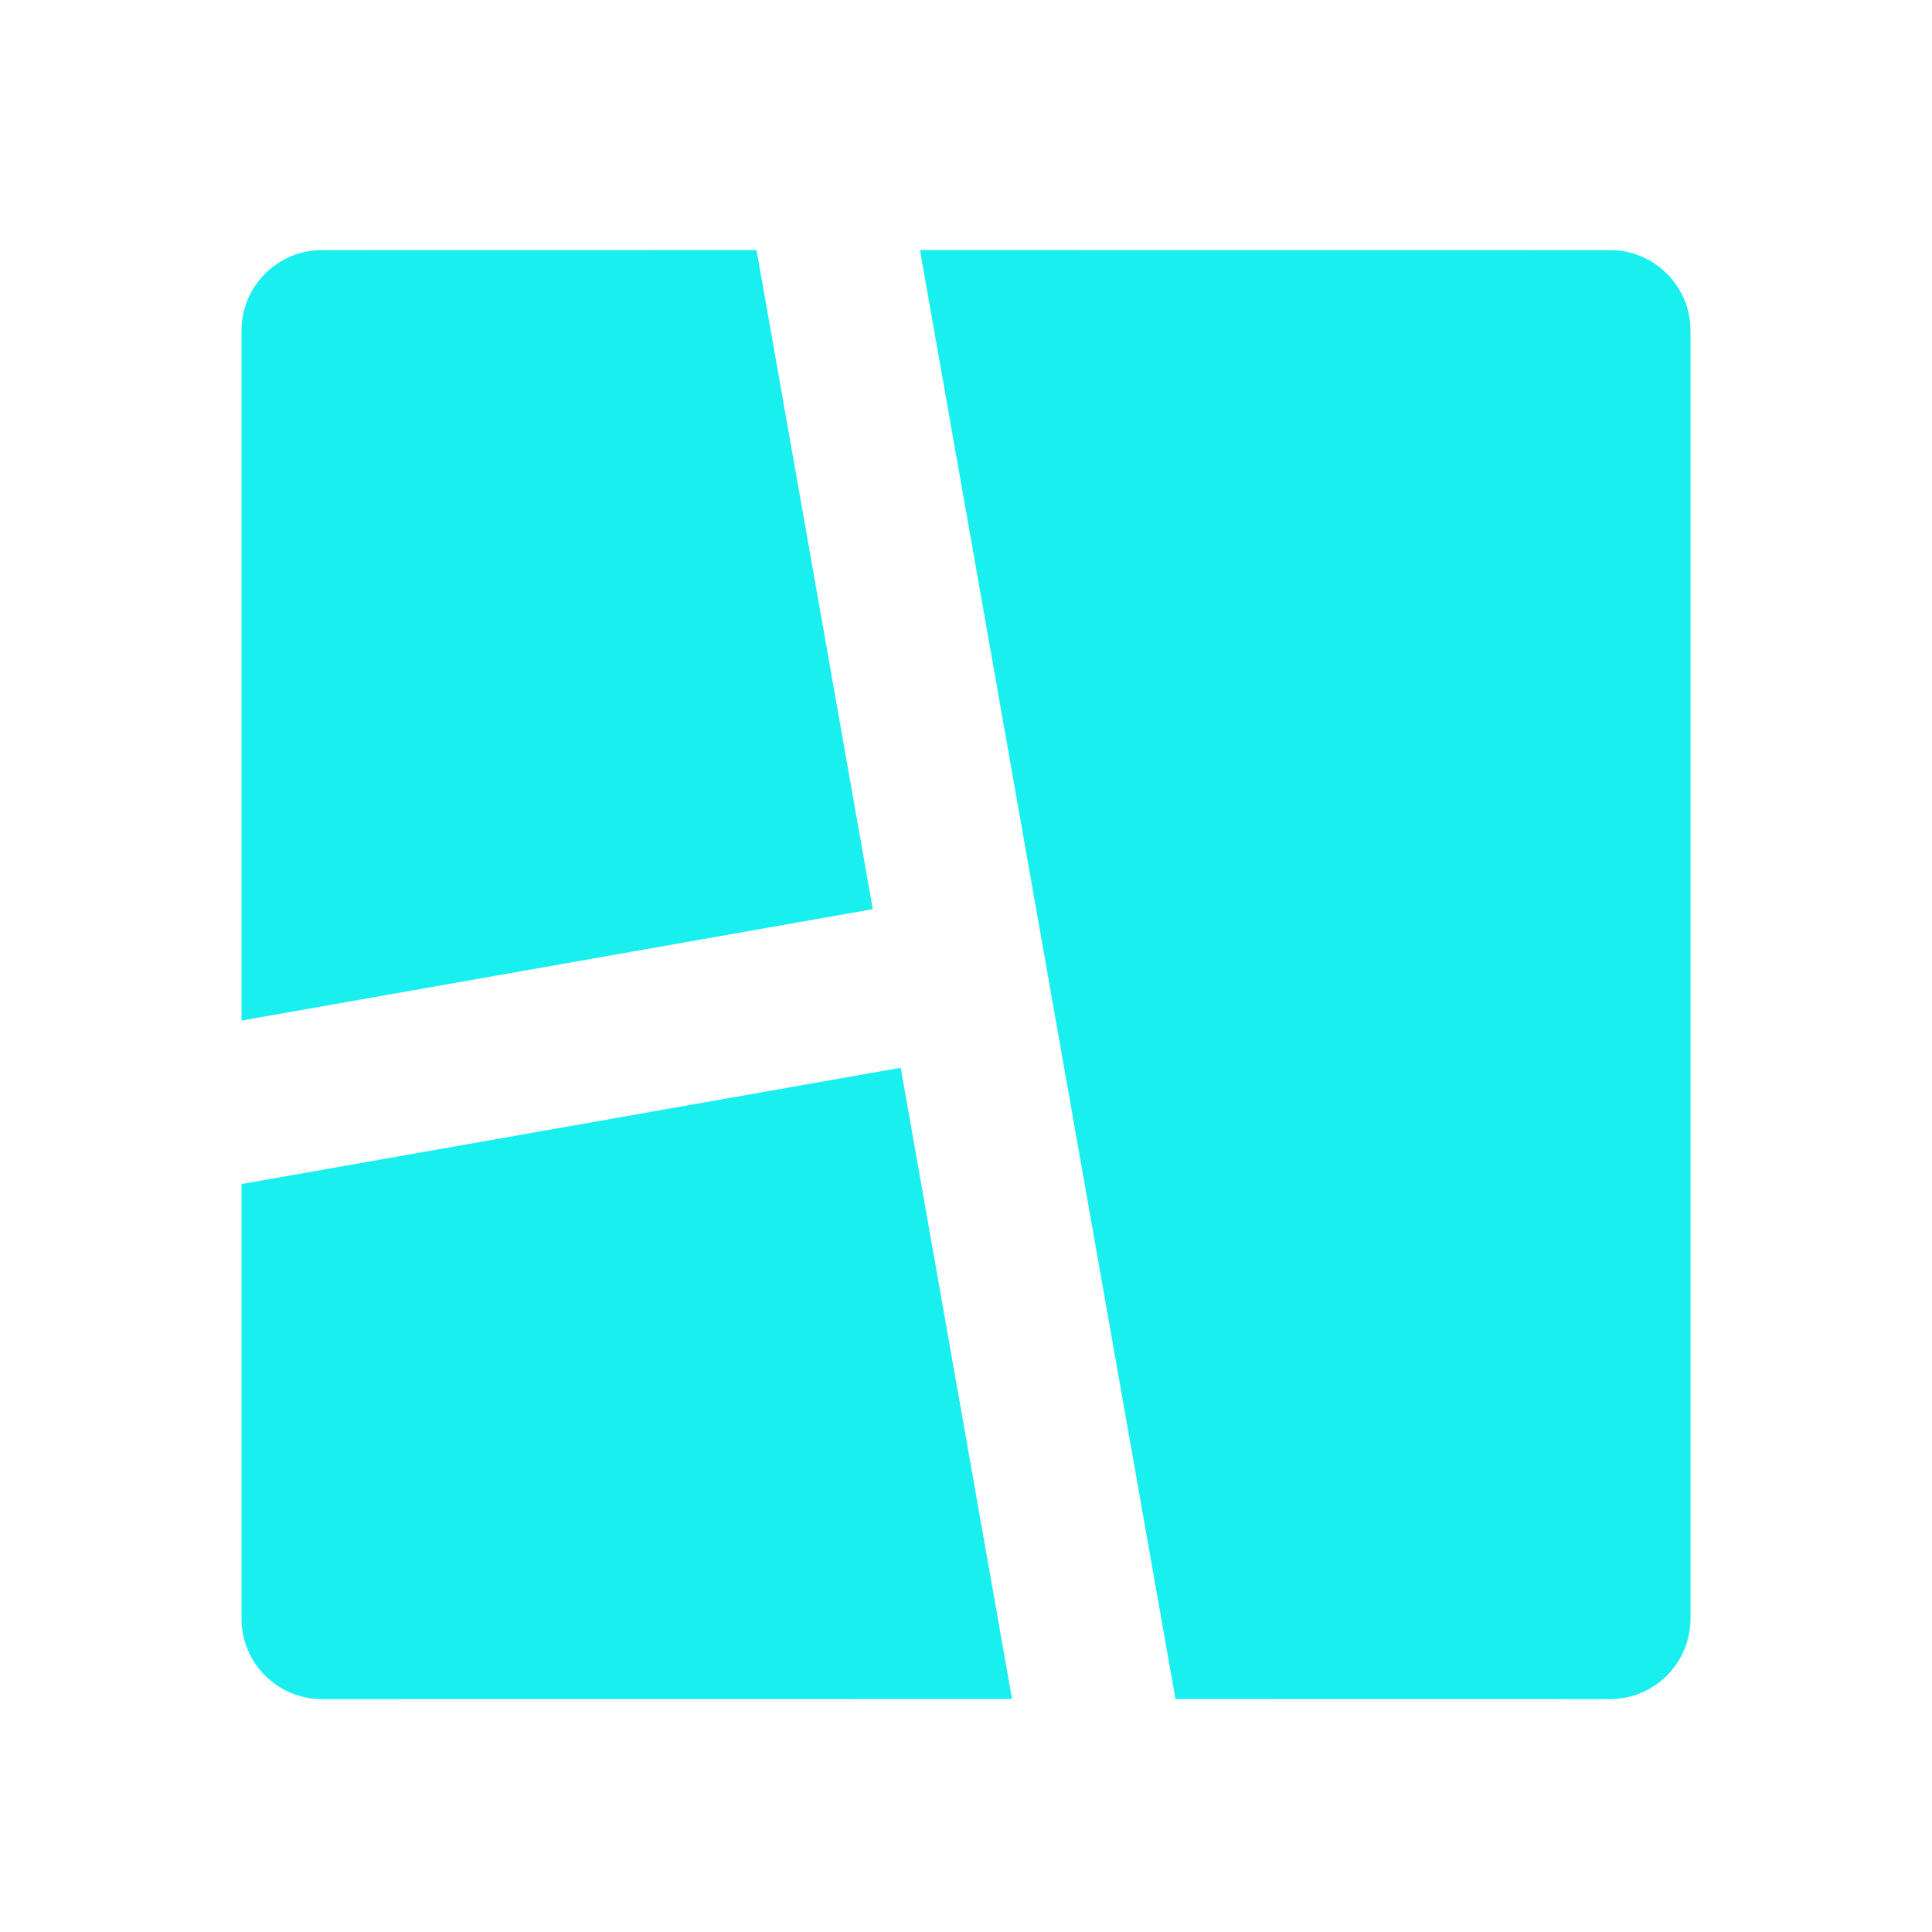 <svg xmlns="http://www.w3.org/2000/svg" viewBox="0 0 24 24"><path d="M11.189 13.264L12.572 21.106L4 21.107C3.448 21.107 3 20.659 3 20.107L3 14.709L11.189 13.264ZM20 3.107C20.552 3.107 21 3.554 21 4.107V20.107C21 20.659 20.552 21.107 20 21.107L14.602 21.106L11.428 3.106L20 3.107ZM9.398 3.106L10.842 11.294L3 12.678L3 4.107C3 3.554 3.448 3.107 4 3.107L9.398 3.106Z" fill="#1AEFEF"></path></svg>